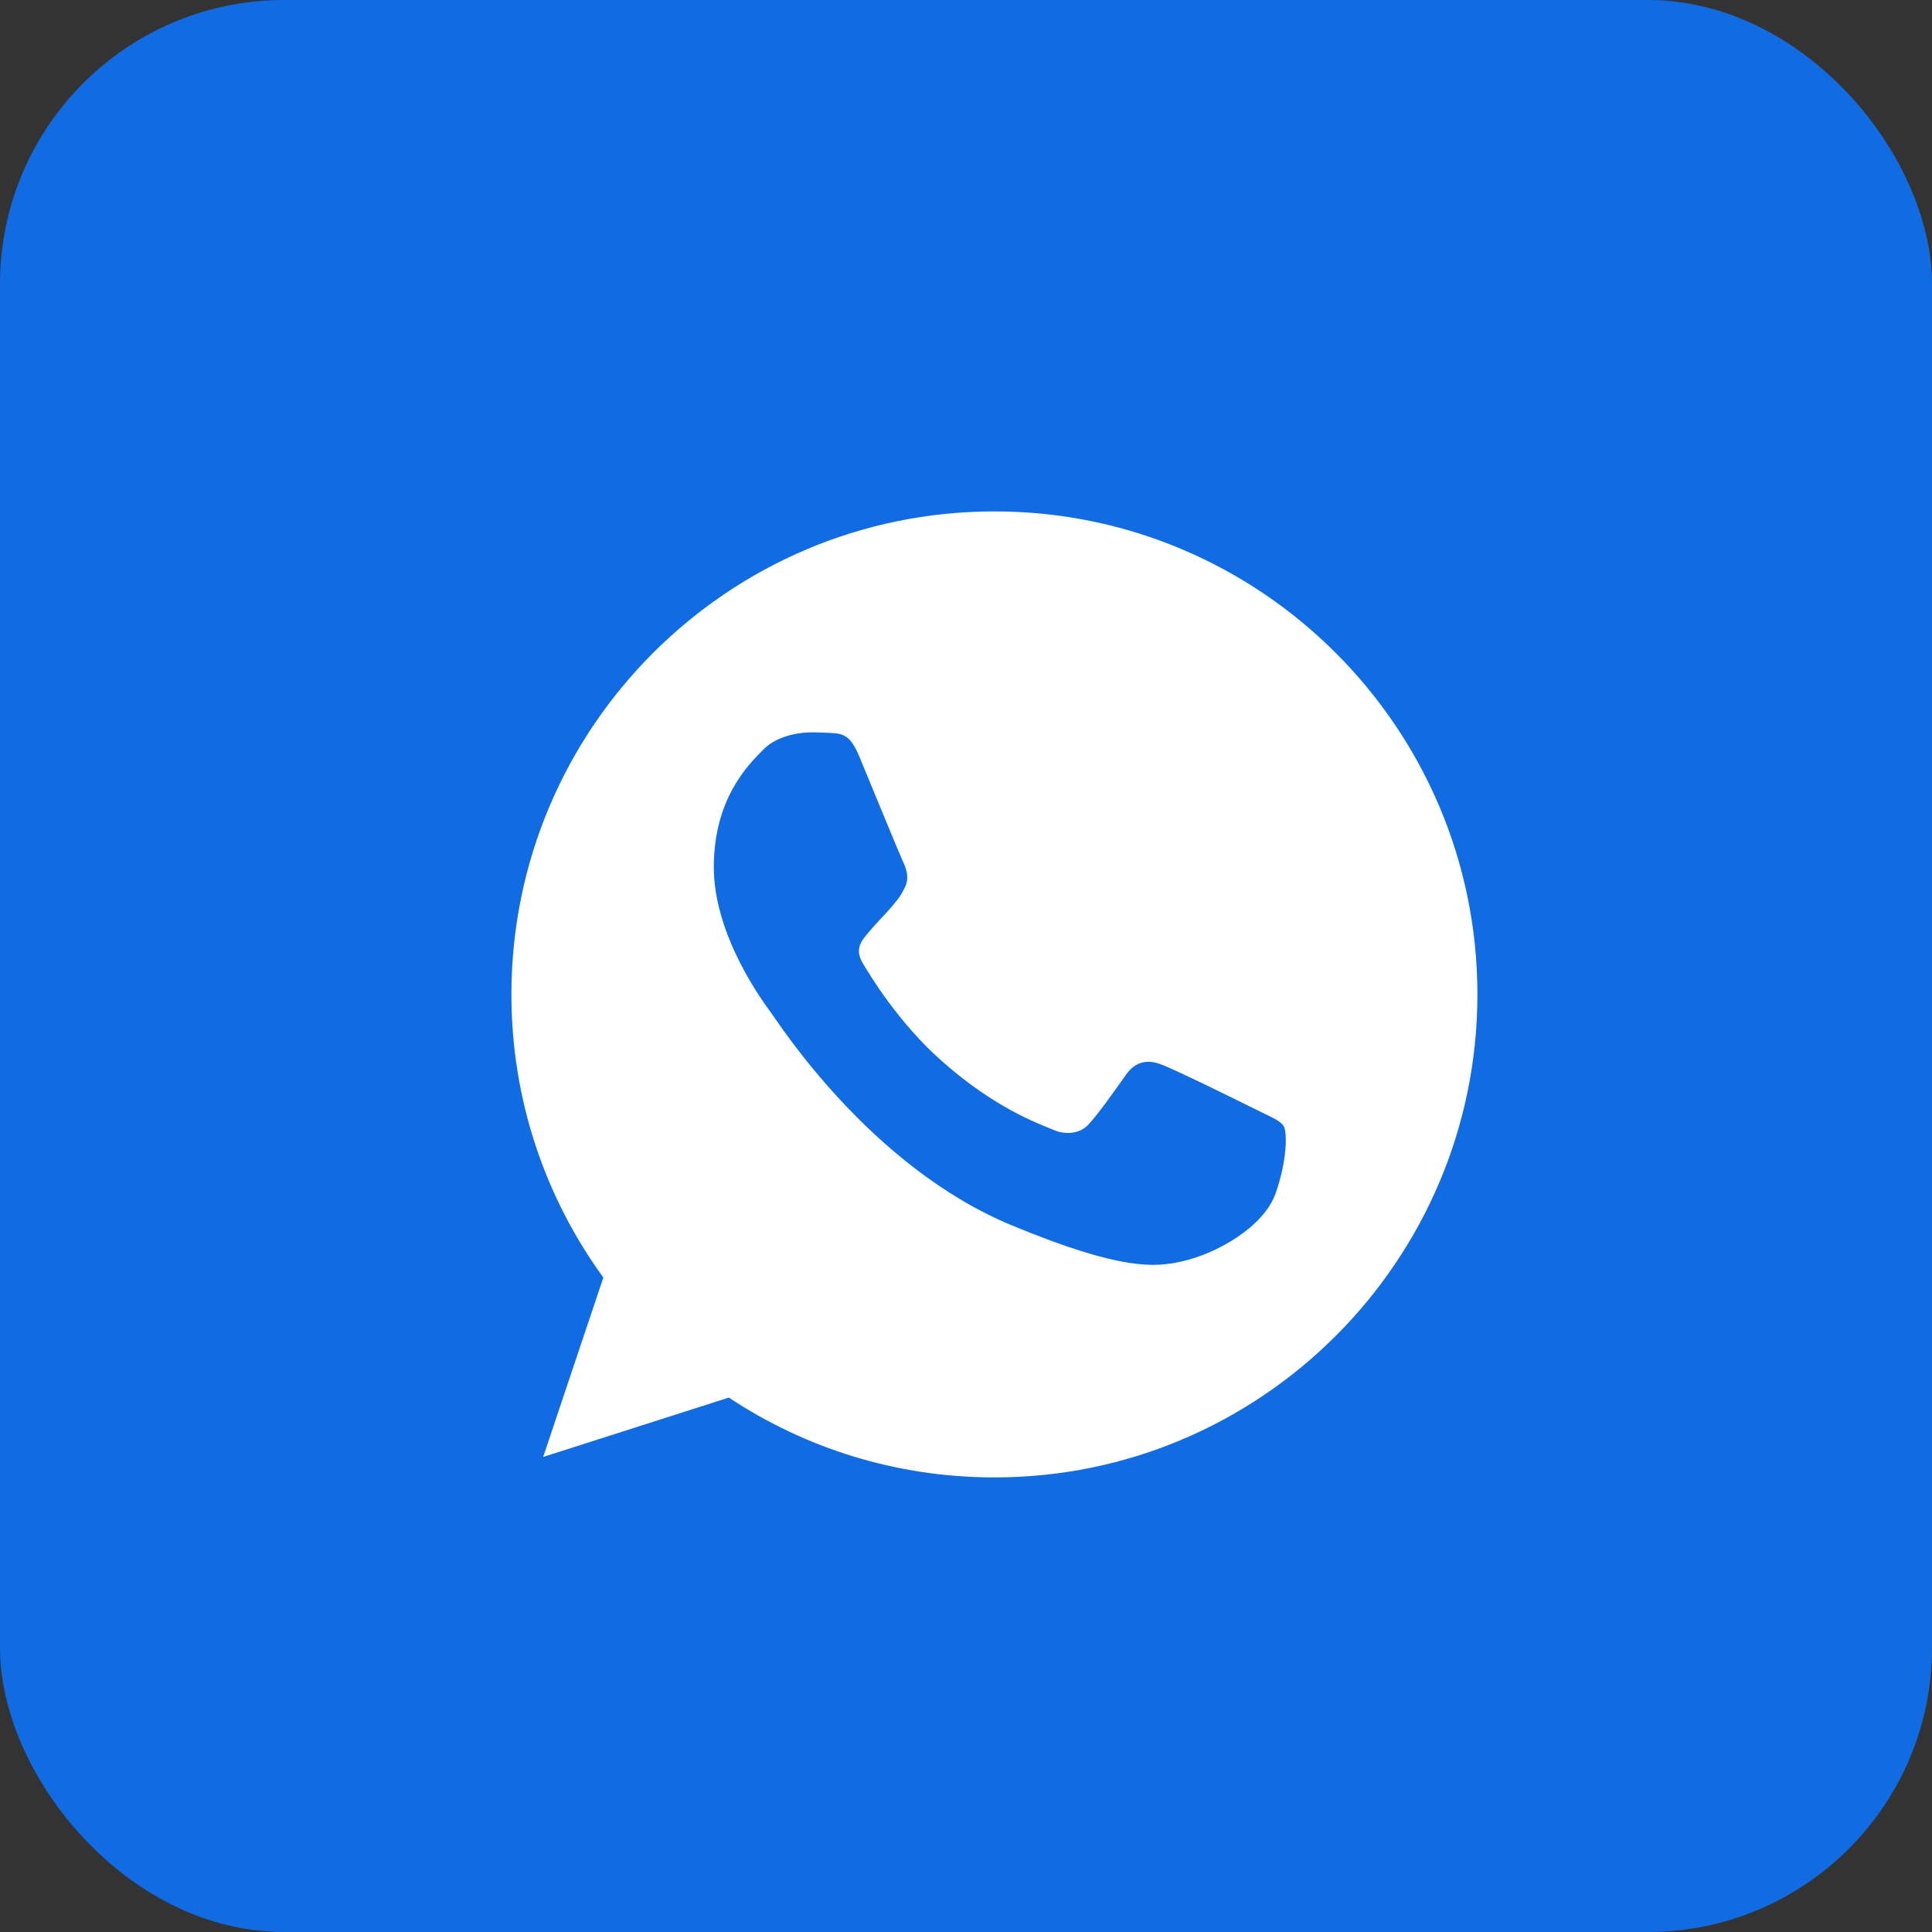 <?xml version="1.0" encoding="UTF-8"?> <svg xmlns="http://www.w3.org/2000/svg" width="34" height="34" viewBox="0 0 34 34" fill="none"><rect x="0" y="0" width="34" height="34" fill="#333333" stroke="none"/> <rect width="34" height="34" rx="5" fill="#116CE3"></rect> <path d="M17.502 9H17.498C12.811 9 9 12.812 9 17.5C9 19.359 9.599 21.083 10.618 22.482L9.559 25.64L12.826 24.595C14.17 25.486 15.773 26 17.502 26C22.189 26 26 22.187 26 17.5C26 12.813 22.189 9 17.502 9ZM22.448 21.003C22.243 21.582 21.429 22.062 20.78 22.203C20.336 22.297 19.756 22.373 17.803 21.563C15.305 20.528 13.696 17.99 13.571 17.825C13.451 17.66 12.562 16.481 12.562 15.261C12.562 14.042 13.181 13.448 13.431 13.193C13.636 12.983 13.975 12.888 14.3 12.888C14.405 12.888 14.499 12.893 14.585 12.897C14.834 12.908 14.96 12.923 15.124 13.317C15.329 13.811 15.829 15.031 15.888 15.156C15.949 15.281 16.009 15.451 15.924 15.616C15.845 15.786 15.774 15.862 15.649 16.006C15.524 16.151 15.405 16.261 15.279 16.416C15.165 16.551 15.035 16.696 15.18 16.945C15.324 17.19 15.823 18.005 16.559 18.659C17.507 19.504 18.277 19.774 18.552 19.889C18.757 19.974 19.001 19.953 19.151 19.794C19.341 19.589 19.576 19.249 19.815 18.914C19.985 18.674 20.2 18.644 20.425 18.729C20.655 18.809 21.869 19.409 22.119 19.534C22.368 19.659 22.533 19.718 22.594 19.824C22.653 19.929 22.653 20.423 22.448 21.003Z" fill="white"></path> </svg> 